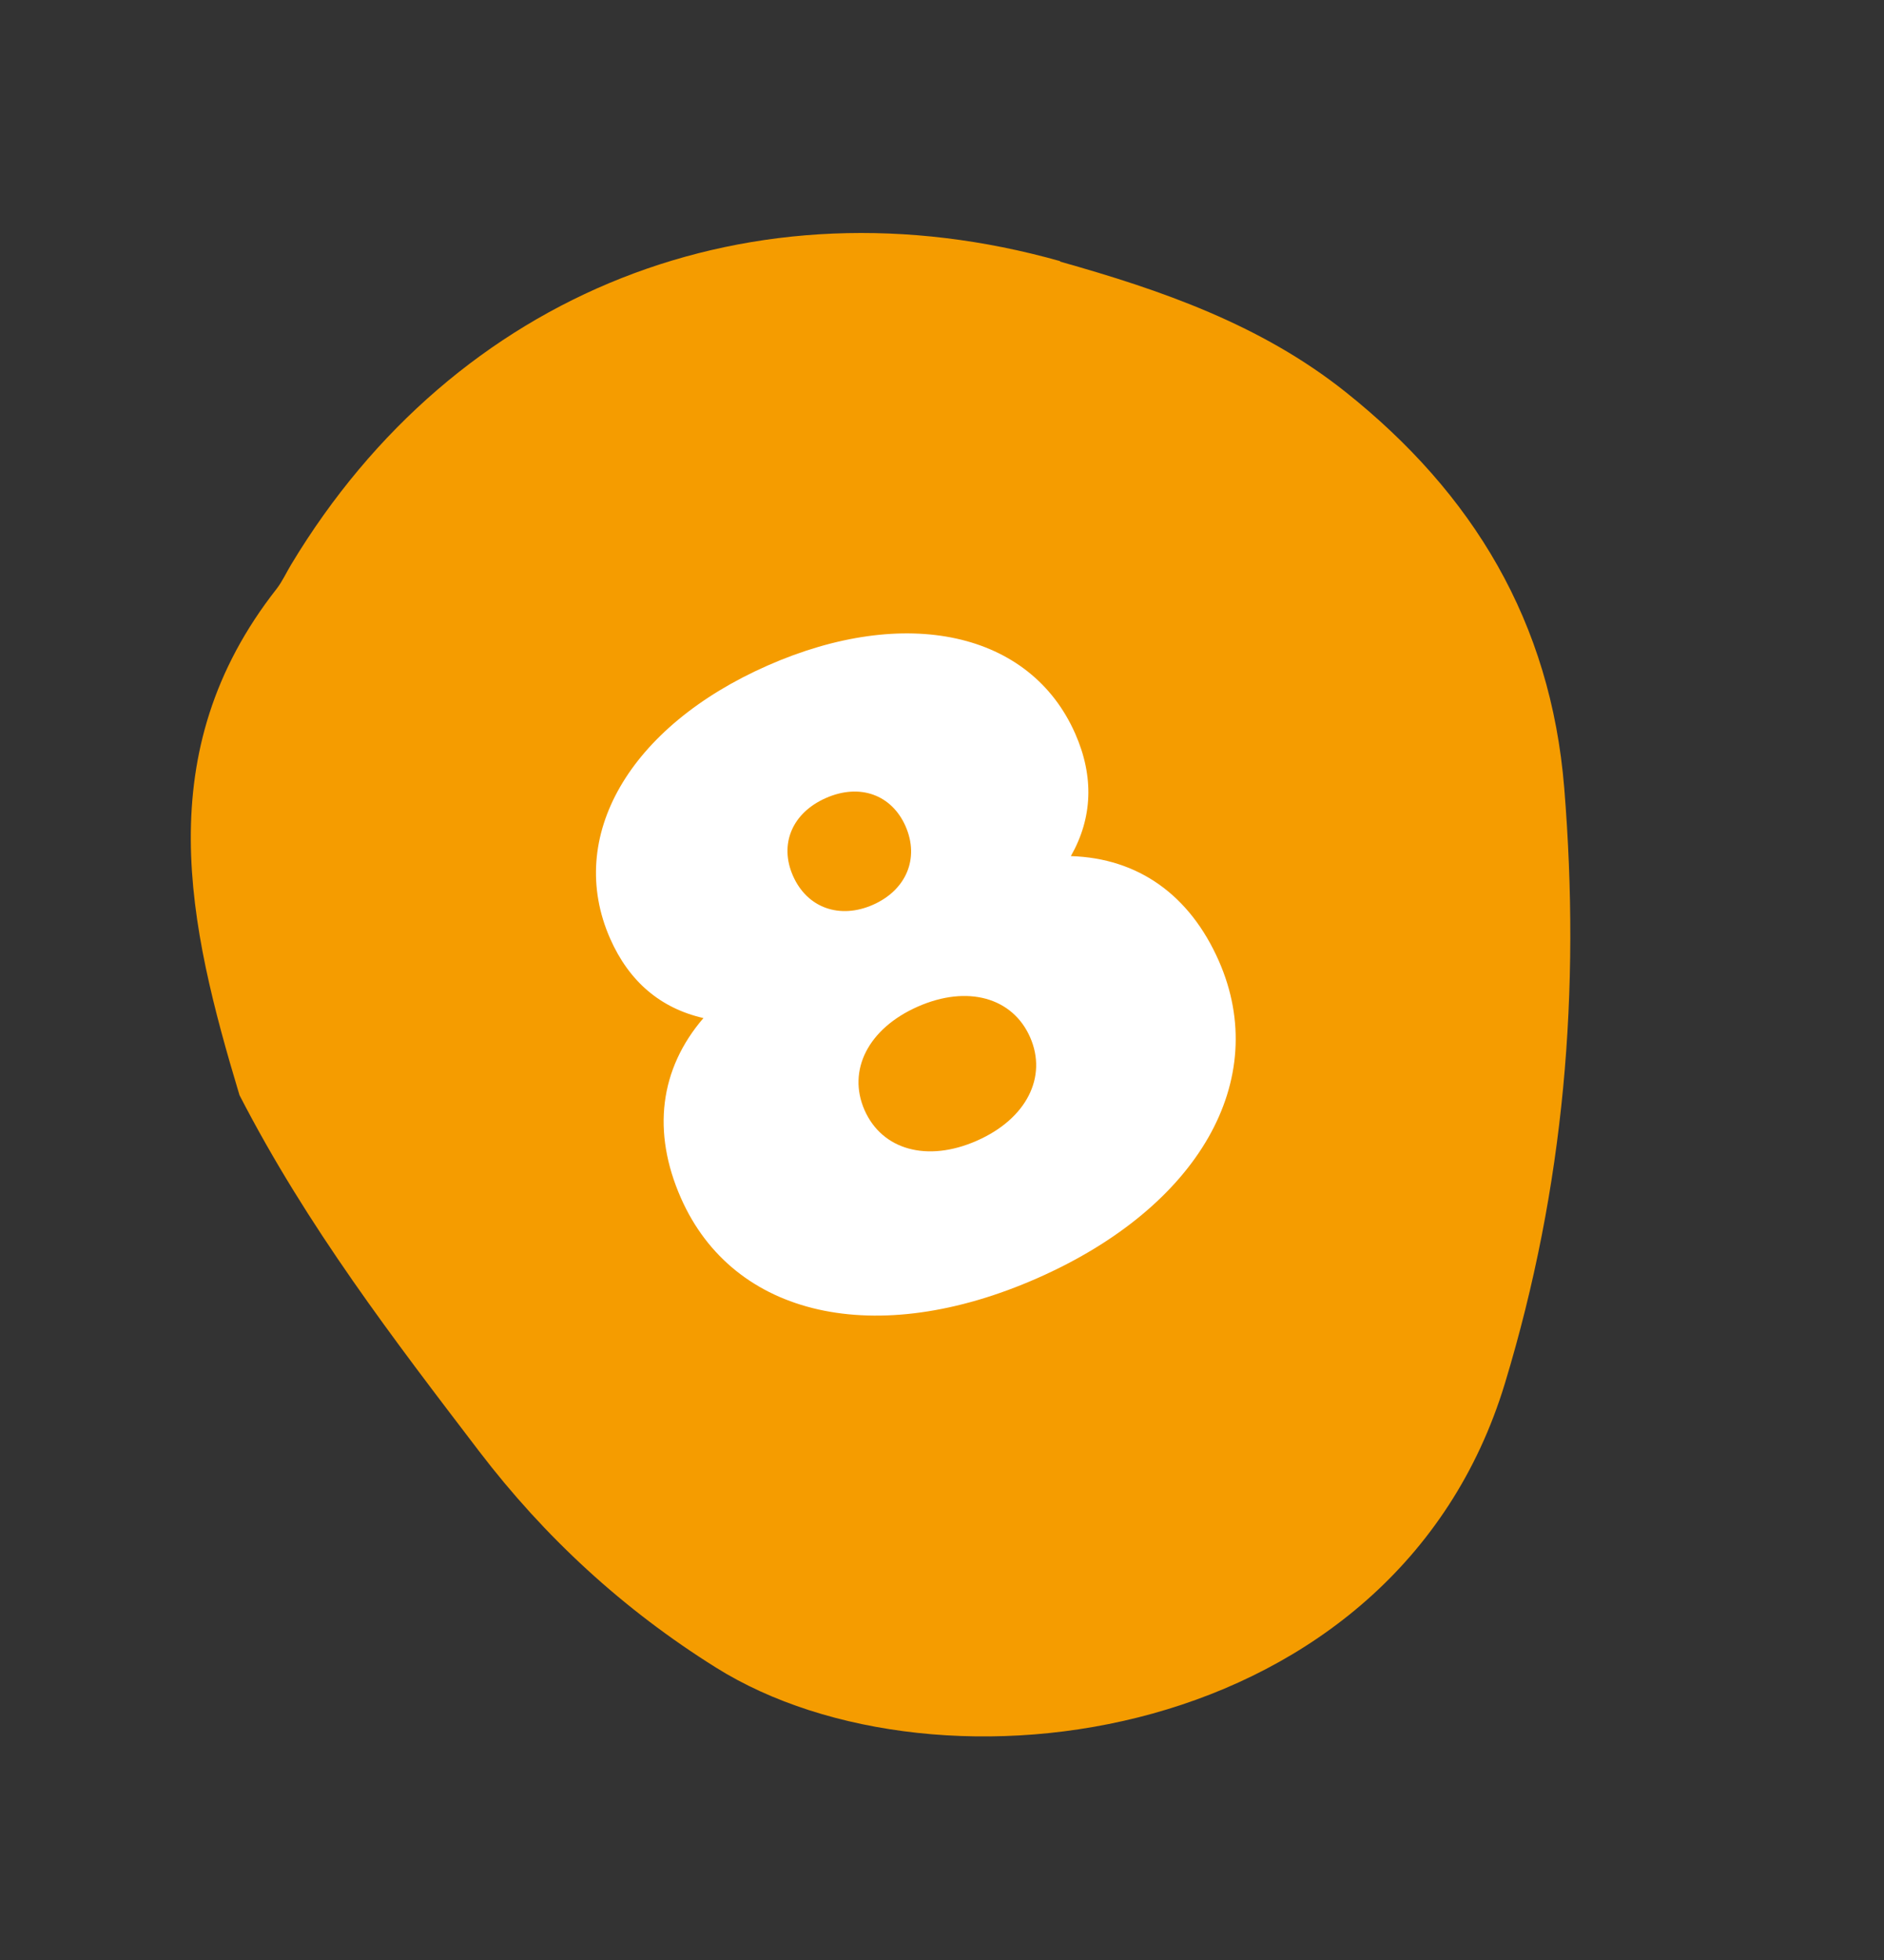 <svg xmlns="http://www.w3.org/2000/svg" width="50" height="52" viewBox="0 0 50 52" fill="none"><rect x="0" y="0" width="50" height="52" fill="#333333" stroke="none"/><path d="M28.143 6.93C19.959 4.622 12.082 7.747 7.73 14.973C7.604 15.18 7.494 15.424 7.342 15.621C3.934 19.961 5.004 24.56 6.356 29.056C8.157 32.552 10.447 35.53 12.711 38.497C14.456 40.783 16.541 42.703 19 44.241C24.909 47.942 37.026 46.307 39.939 36.703C41.524 31.476 41.95 26.283 41.514 20.907C41.155 16.494 39.091 13.091 35.71 10.399C33.468 8.614 30.827 7.698 28.125 6.938L28.143 6.93Z" fill="#F59C00"></path><path d="M27.532 33.91C23.249 35.797 19.465 34.947 18.071 31.784C17.297 30.027 17.507 28.361 18.669 27.01C17.532 26.75 16.696 26.044 16.193 24.902C15.002 22.2 16.703 19.274 20.37 17.658C24.038 16.042 27.345 16.762 28.535 19.463C29.039 20.605 28.996 21.699 28.42 22.713C30.201 22.768 31.573 23.737 32.347 25.494C33.74 28.657 31.814 32.023 27.532 33.91ZM25.925 30.264C27.243 29.684 27.802 28.572 27.338 27.518C26.873 26.463 25.675 26.126 24.358 26.706C23.04 27.287 22.481 28.399 22.945 29.453C23.41 30.507 24.608 30.845 25.925 30.264ZM23.167 24.005C24.046 23.618 24.409 22.776 24.032 21.919C23.664 21.085 22.819 20.775 21.919 21.172C21.018 21.569 20.677 22.401 21.045 23.236C21.422 24.092 22.289 24.392 23.167 24.005Z" fill="white"></path></svg>